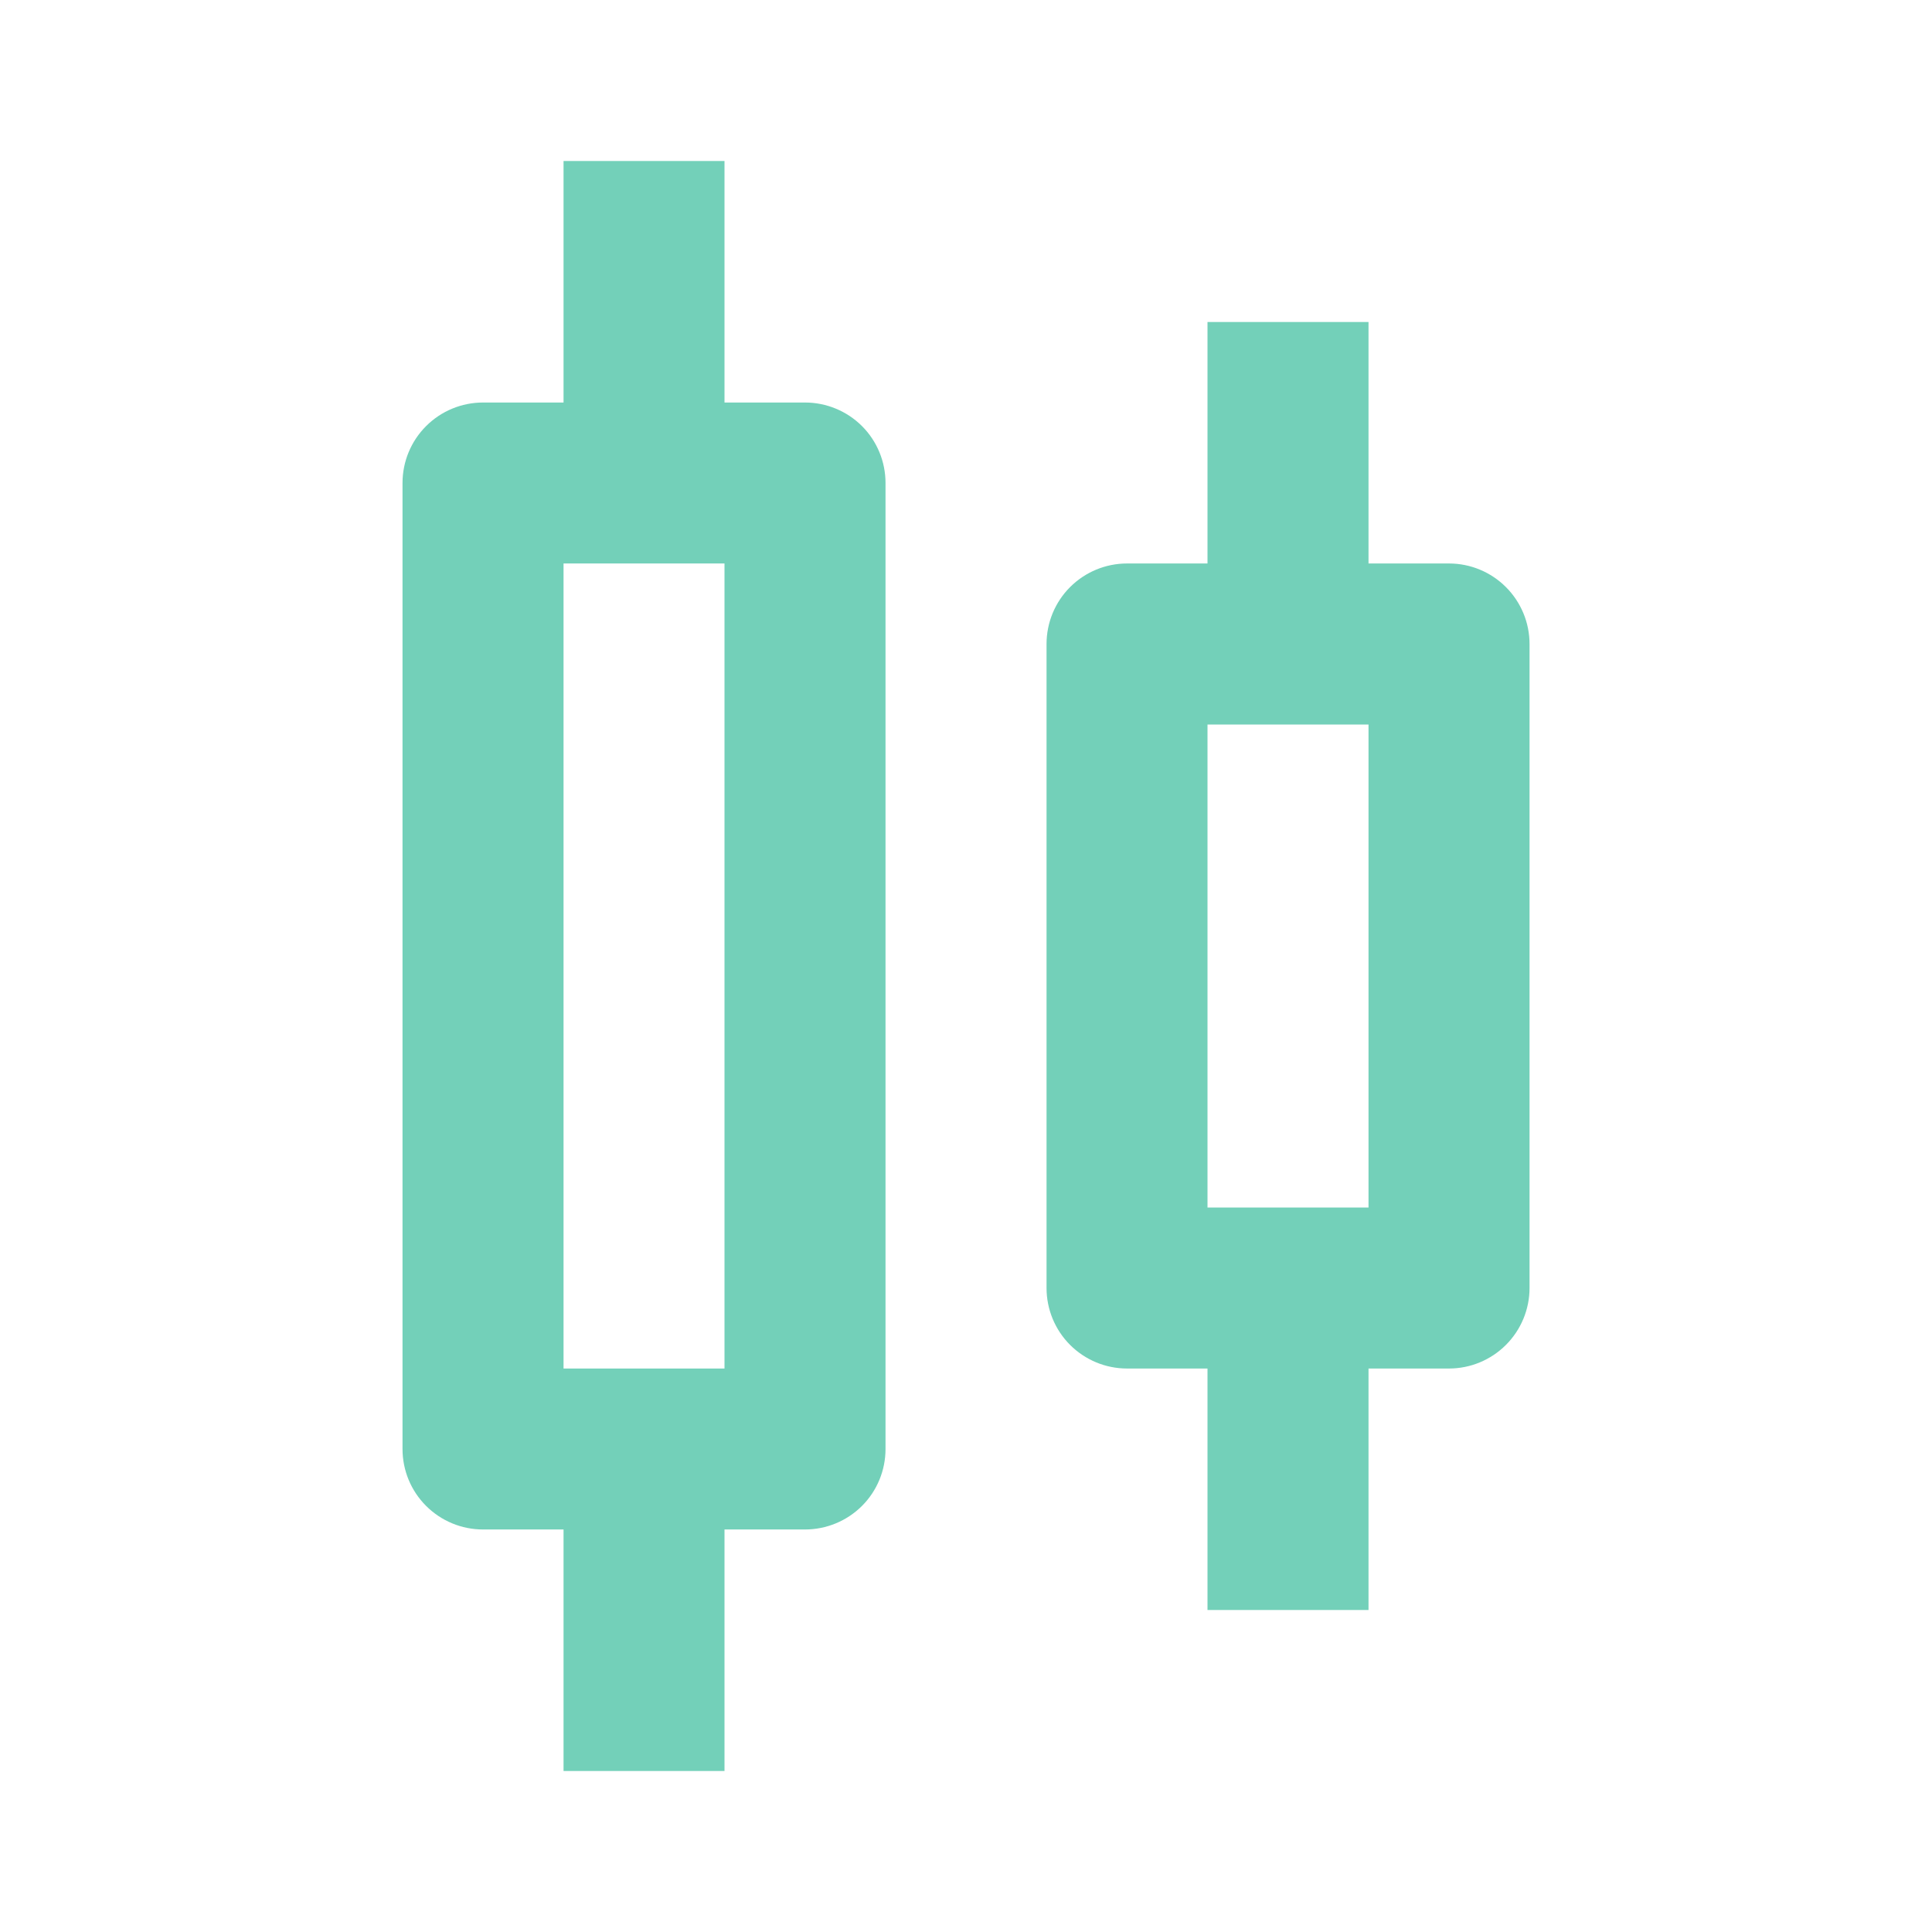 <svg width="32" height="32" viewBox="0 0 32 32" fill="none" xmlns="http://www.w3.org/2000/svg">
<path d="M8 25.333H9.334V29.333H12V25.333H13.334C13.687 25.333 14.026 25.193 14.277 24.943C14.527 24.693 14.667 24.354 14.667 24V8C14.667 7.646 14.527 7.307 14.277 7.057C14.026 6.807 13.687 6.667 13.334 6.667H12V2.667H9.334V6.667H8C7.647 6.667 7.308 6.807 7.058 7.057C6.807 7.307 6.667 7.646 6.667 8V24C6.667 24.354 6.807 24.693 7.058 24.943C7.308 25.193 7.647 25.333 8 25.333ZM9.334 9.333H12V22.667H9.334V9.333ZM18.667 22.667H20V26.667H22.667V22.667H24C24.354 22.667 24.693 22.526 24.943 22.276C25.193 22.026 25.334 21.687 25.334 21.333V10.667C25.334 10.313 25.193 9.974 24.943 9.724C24.693 9.474 24.354 9.333 24 9.333H22.667V5.333H20V9.333H18.667C18.313 9.333 17.974 9.474 17.724 9.724C17.474 9.974 17.334 10.313 17.334 10.667V21.333C17.334 21.687 17.474 22.026 17.724 22.276C17.974 22.526 18.313 22.667 18.667 22.667ZM20 12H22.667V20H20V12Z" fill="#73D0B9"/>
</svg>
